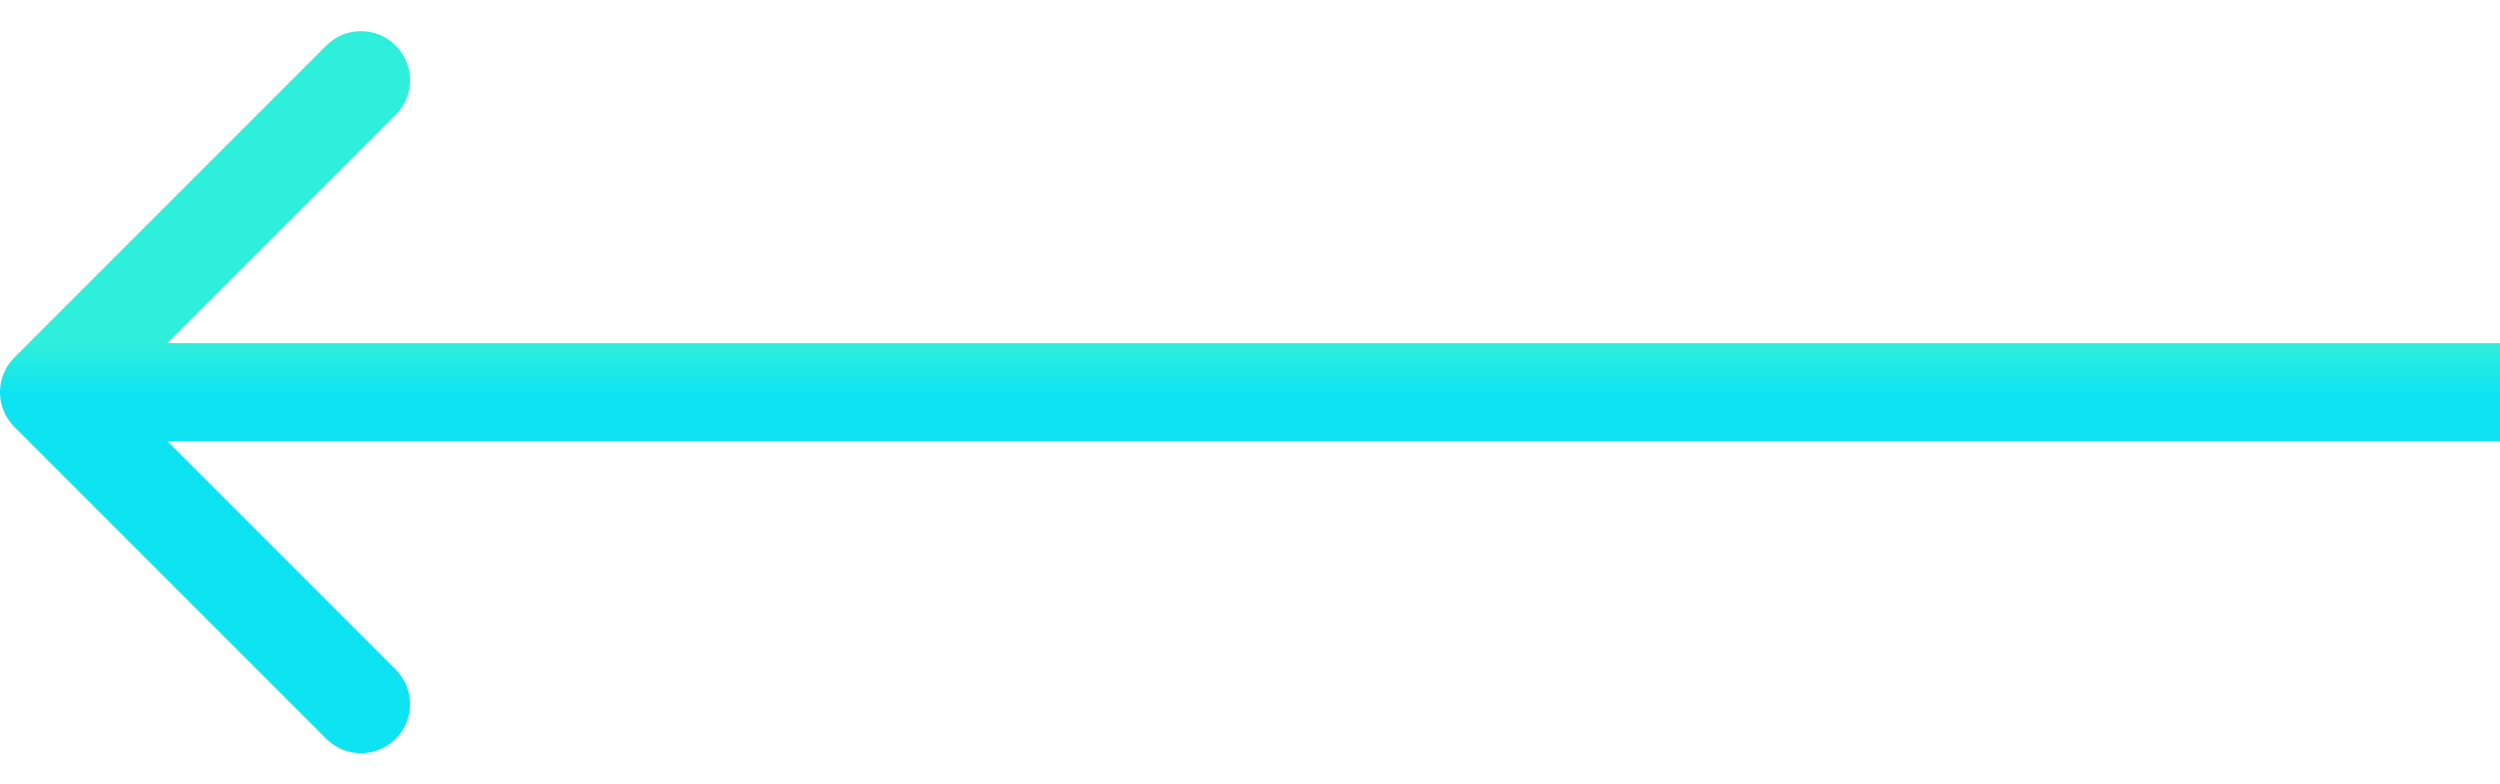 <svg xmlns="http://www.w3.org/2000/svg" width="51" height="16" viewBox="0 0 51 16" fill="none"><path d="M0.293 7.293C-0.098 7.683 -0.098 8.317 0.293 8.707L6.657 15.071C7.047 15.462 7.681 15.462 8.071 15.071C8.462 14.681 8.462 14.047 8.071 13.657L2.414 8L8.071 2.343C8.462 1.953 8.462 1.319 8.071 0.929C7.681 0.538 7.047 0.538 6.657 0.929L0.293 7.293ZM51 7L1 7V9L51 9V7Z" fill="url(#paint0_linear_2973_40520)"></path><defs><linearGradient id="paint0_linear_2973_40520" x1="26" y1="8" x2="26" y2="7" gradientUnits="userSpaceOnUse"><stop stop-color="#0EE4F1"></stop><stop offset="0.964" stop-color="#2EEEDC"></stop></linearGradient></defs></svg>